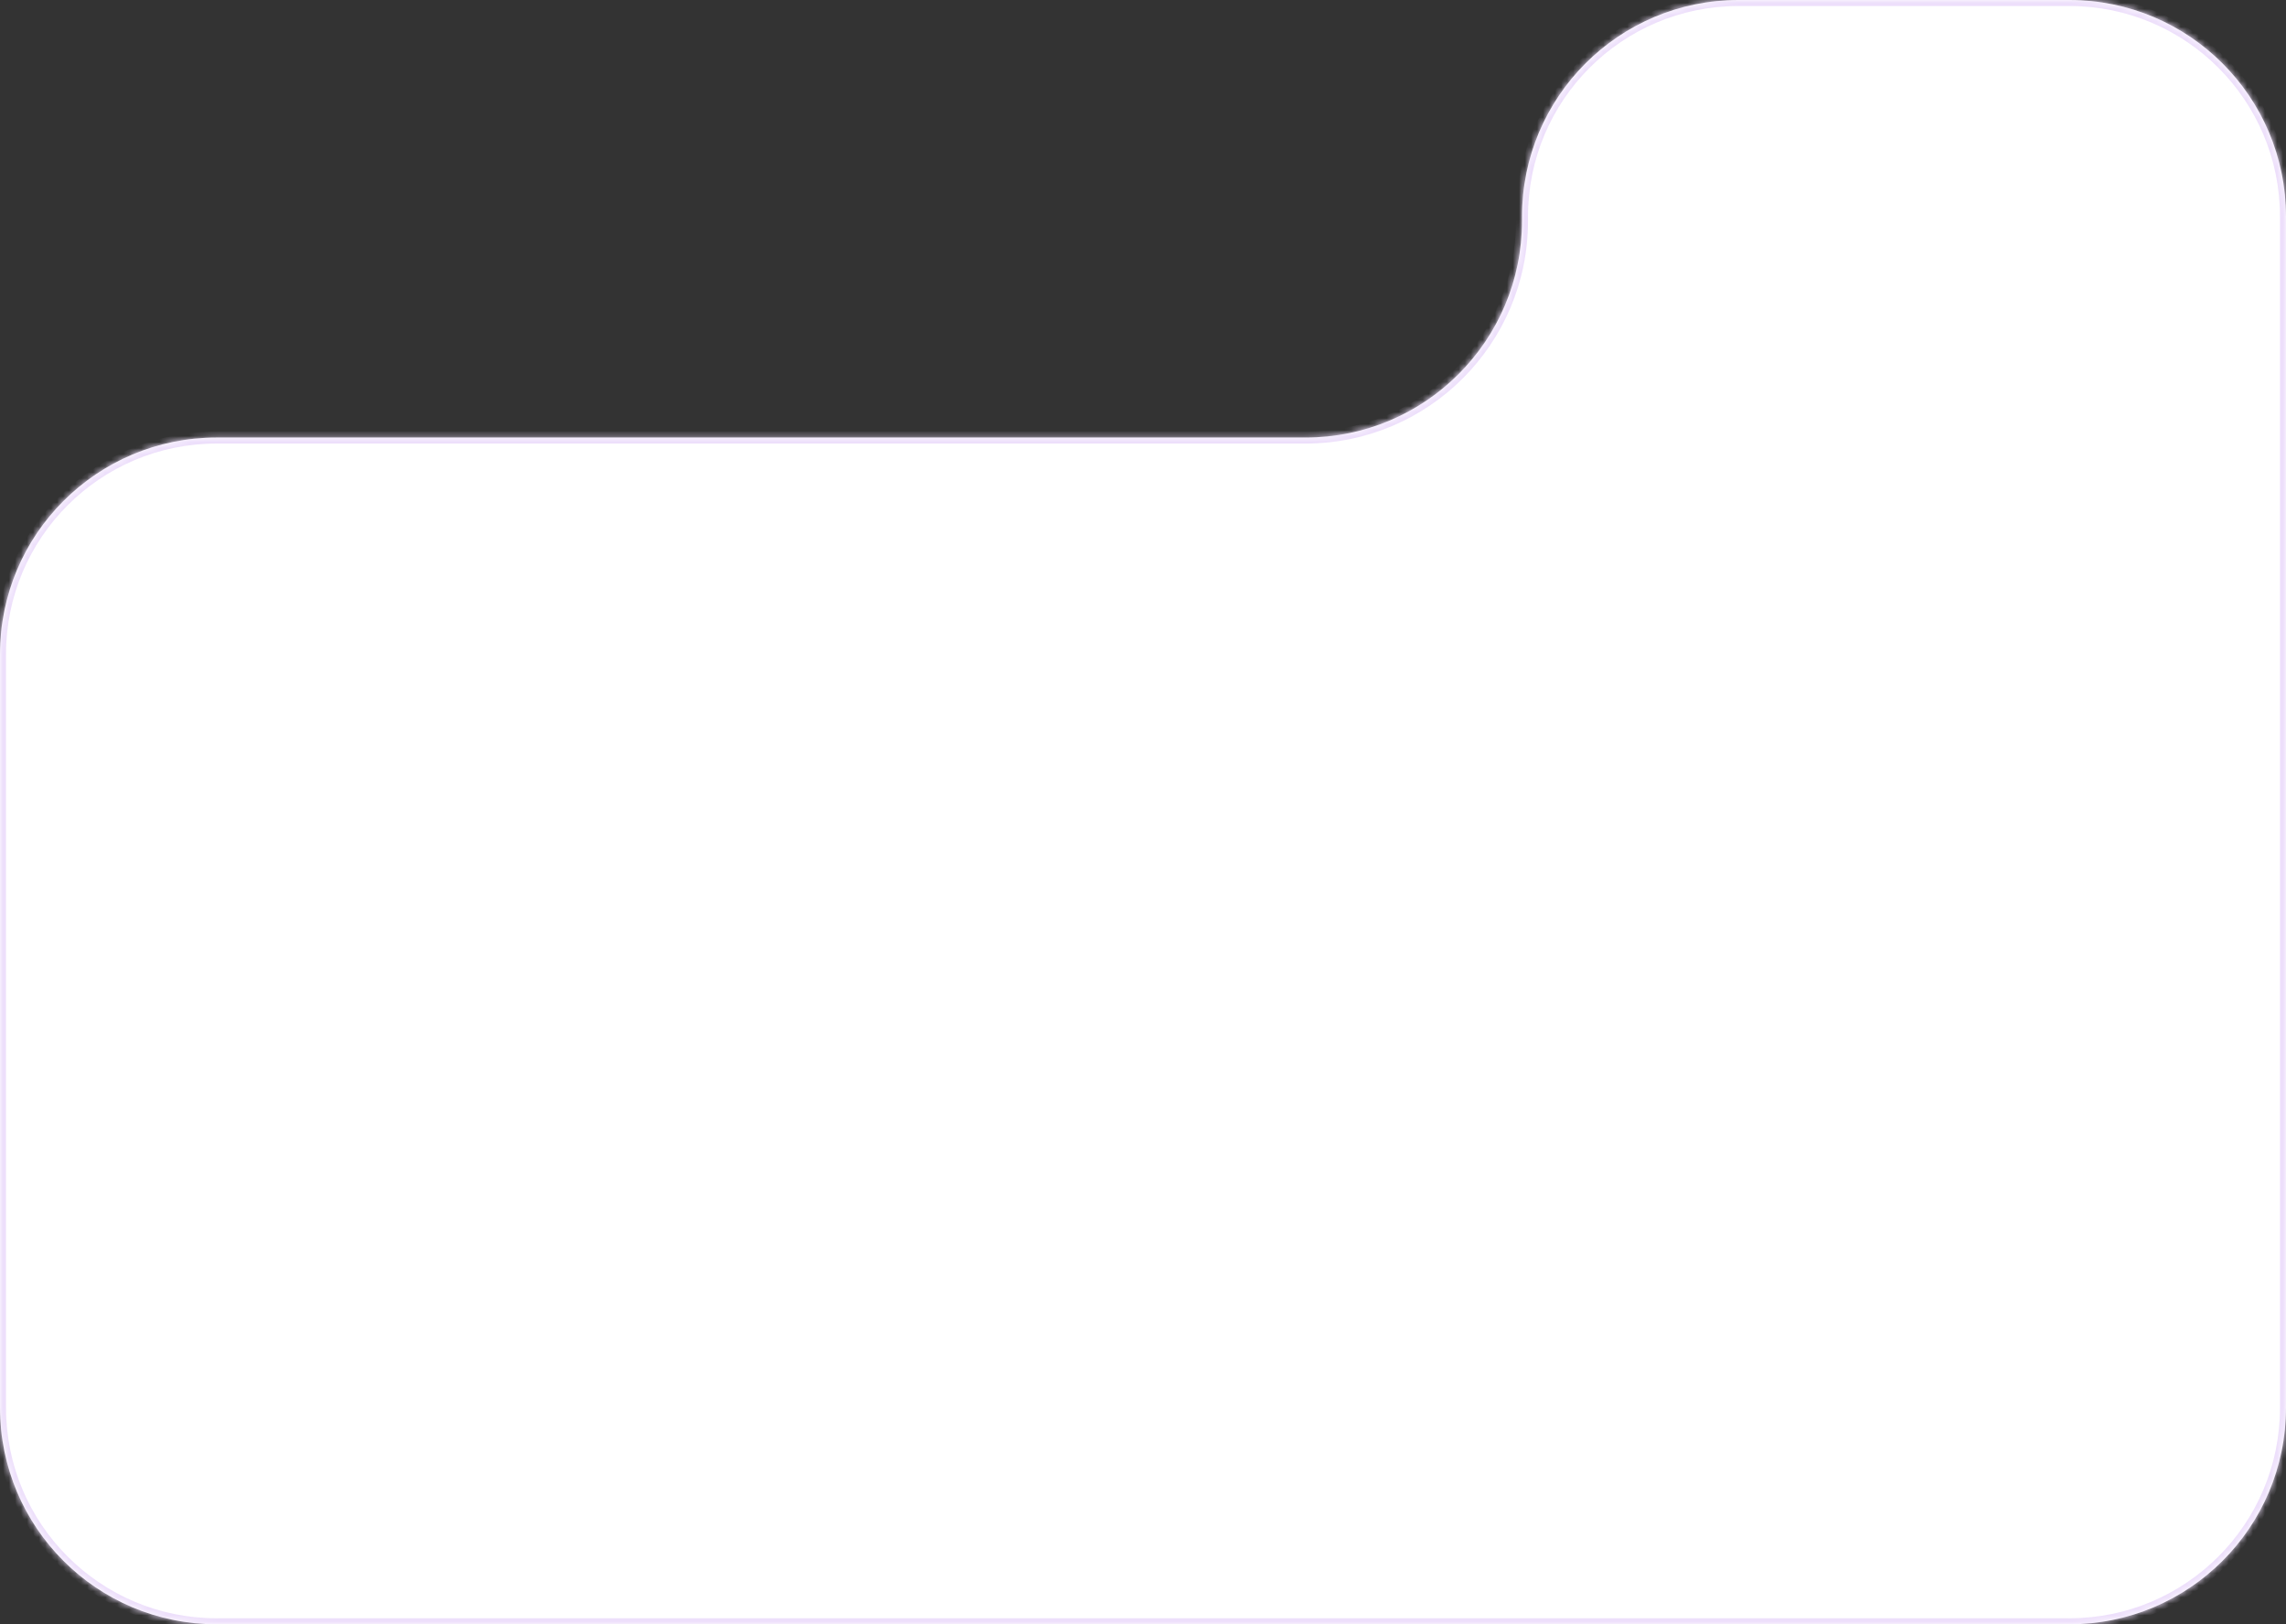 <?xml version="1.0" encoding="UTF-8"?> <svg xmlns="http://www.w3.org/2000/svg" width="380" height="270" viewBox="0 0 380 270" fill="none"><rect x="0" y="0" width="380" height="270" fill="#333333" stroke="none"/><mask id="path-1-inside-1_353_2" fill="white"><path fill-rule="evenodd" clip-rule="evenodd" d="M0 234C0 253.882 16.118 270 36 270H344C363.882 270 380 253.882 380 234V36C380 16.118 363.882 0 344 0H289C269.118 0 253 16.118 253 36V36.731C253 56.613 236.882 72.731 217 72.731H36C16.118 72.731 0 88.848 0 108.731V234Z"></path></mask><path fill-rule="evenodd" clip-rule="evenodd" d="M0 234C0 253.882 16.118 270 36 270H344C363.882 270 380 253.882 380 234V36C380 16.118 363.882 0 344 0H289C269.118 0 253 16.118 253 36V36.731C253 56.613 236.882 72.731 217 72.731H36C16.118 72.731 0 88.848 0 108.731V234Z" fill="white"></path><path d="M344 269H36V271H344V269ZM379 36V234H381V36H379ZM289 1H344V-1H289V1ZM252 36V36.731H254V36H252ZM252 36.731C252 56.061 236.33 71.731 217 71.731V73.731C237.435 73.731 254 57.165 254 36.731H252ZM217 71.731H36V73.731H217V71.731ZM1 234V108.731H-1V234H1ZM289 -1C268.565 -1 252 15.566 252 36H254C254 16.67 269.67 1 289 1V-1ZM381 36C381 15.566 364.435 -1 344 -1V1C363.33 1 379 16.67 379 36H381ZM36 71.731C15.566 71.731 -1 88.296 -1 108.731H1C1 89.401 16.67 73.731 36 73.731V71.731ZM36 269C16.67 269 1 253.33 1 234H-1C-1 254.435 15.566 271 36 271V269ZM344 271C364.435 271 381 254.435 381 234H379C379 253.33 363.33 269 344 269V271Z" fill="#EDDFFB" mask="url(#path-1-inside-1_353_2)"></path></svg> 